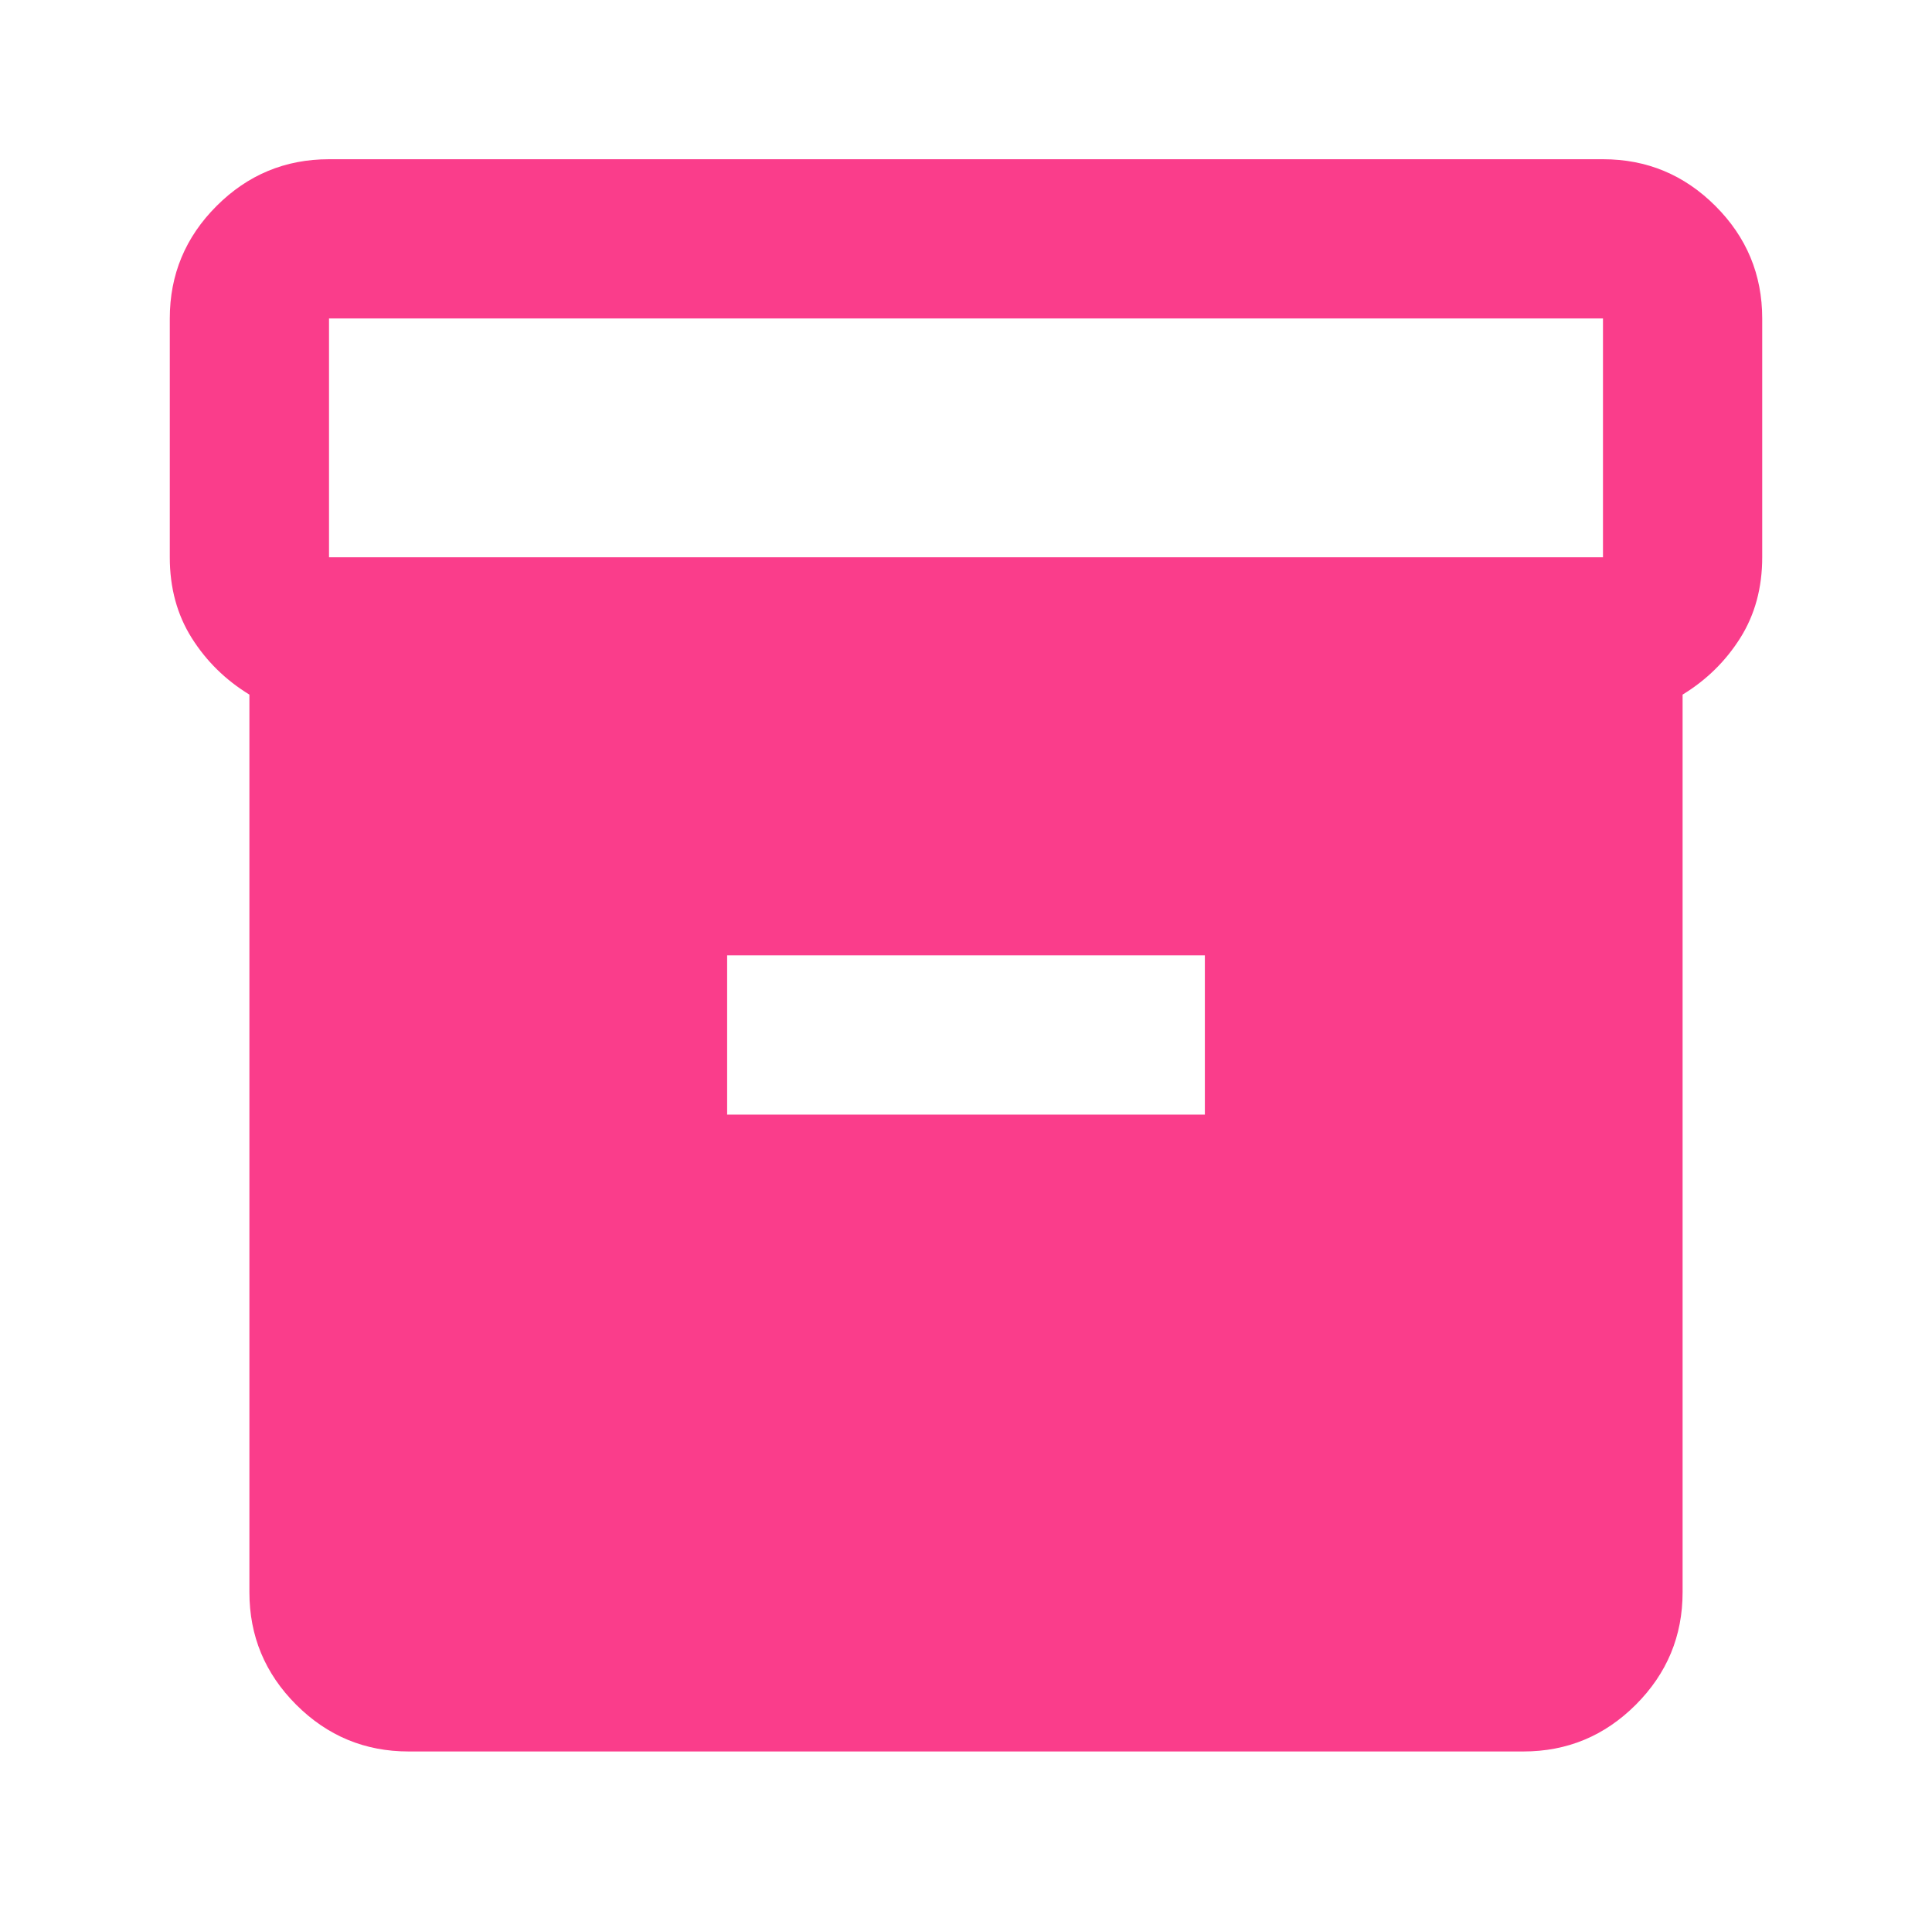<svg xmlns="http://www.w3.org/2000/svg" width="110" height="109" viewBox="0 0 110 109" fill="none"><mask id="mask0_77_515" style="mask-type:alpha" maskUnits="userSpaceOnUse" x="0" y="0" width="110" height="109"><rect x="0.6" width="108.8" height="108.8" fill="#D9D9D9"></rect></mask><g mask="url(#mask0_77_515)"><path d="M23.267 99.733C20.773 99.733 18.639 98.846 16.863 97.07C15.088 95.294 14.2 93.16 14.2 90.667V39.553C12.84 38.722 11.745 37.645 10.913 36.323C10.082 35.001 9.667 33.471 9.667 31.733V18.133C9.667 15.64 10.555 13.505 12.33 11.73C14.106 9.954 16.24 9.067 18.733 9.067H91.267C93.76 9.067 95.894 9.954 97.67 11.73C99.446 13.505 100.333 15.64 100.333 18.133V31.733C100.333 33.471 99.918 35.001 99.087 36.323C98.256 37.645 97.16 38.722 95.8 39.553V90.667C95.8 93.16 94.912 95.294 93.137 97.07C91.361 98.846 89.227 99.733 86.733 99.733H23.267ZM18.733 31.733H91.267V18.133H18.733V31.733ZM41.4 63.467H68.6V54.4H41.4V63.467Z" fill="#FA3D8B"></path></g></svg>